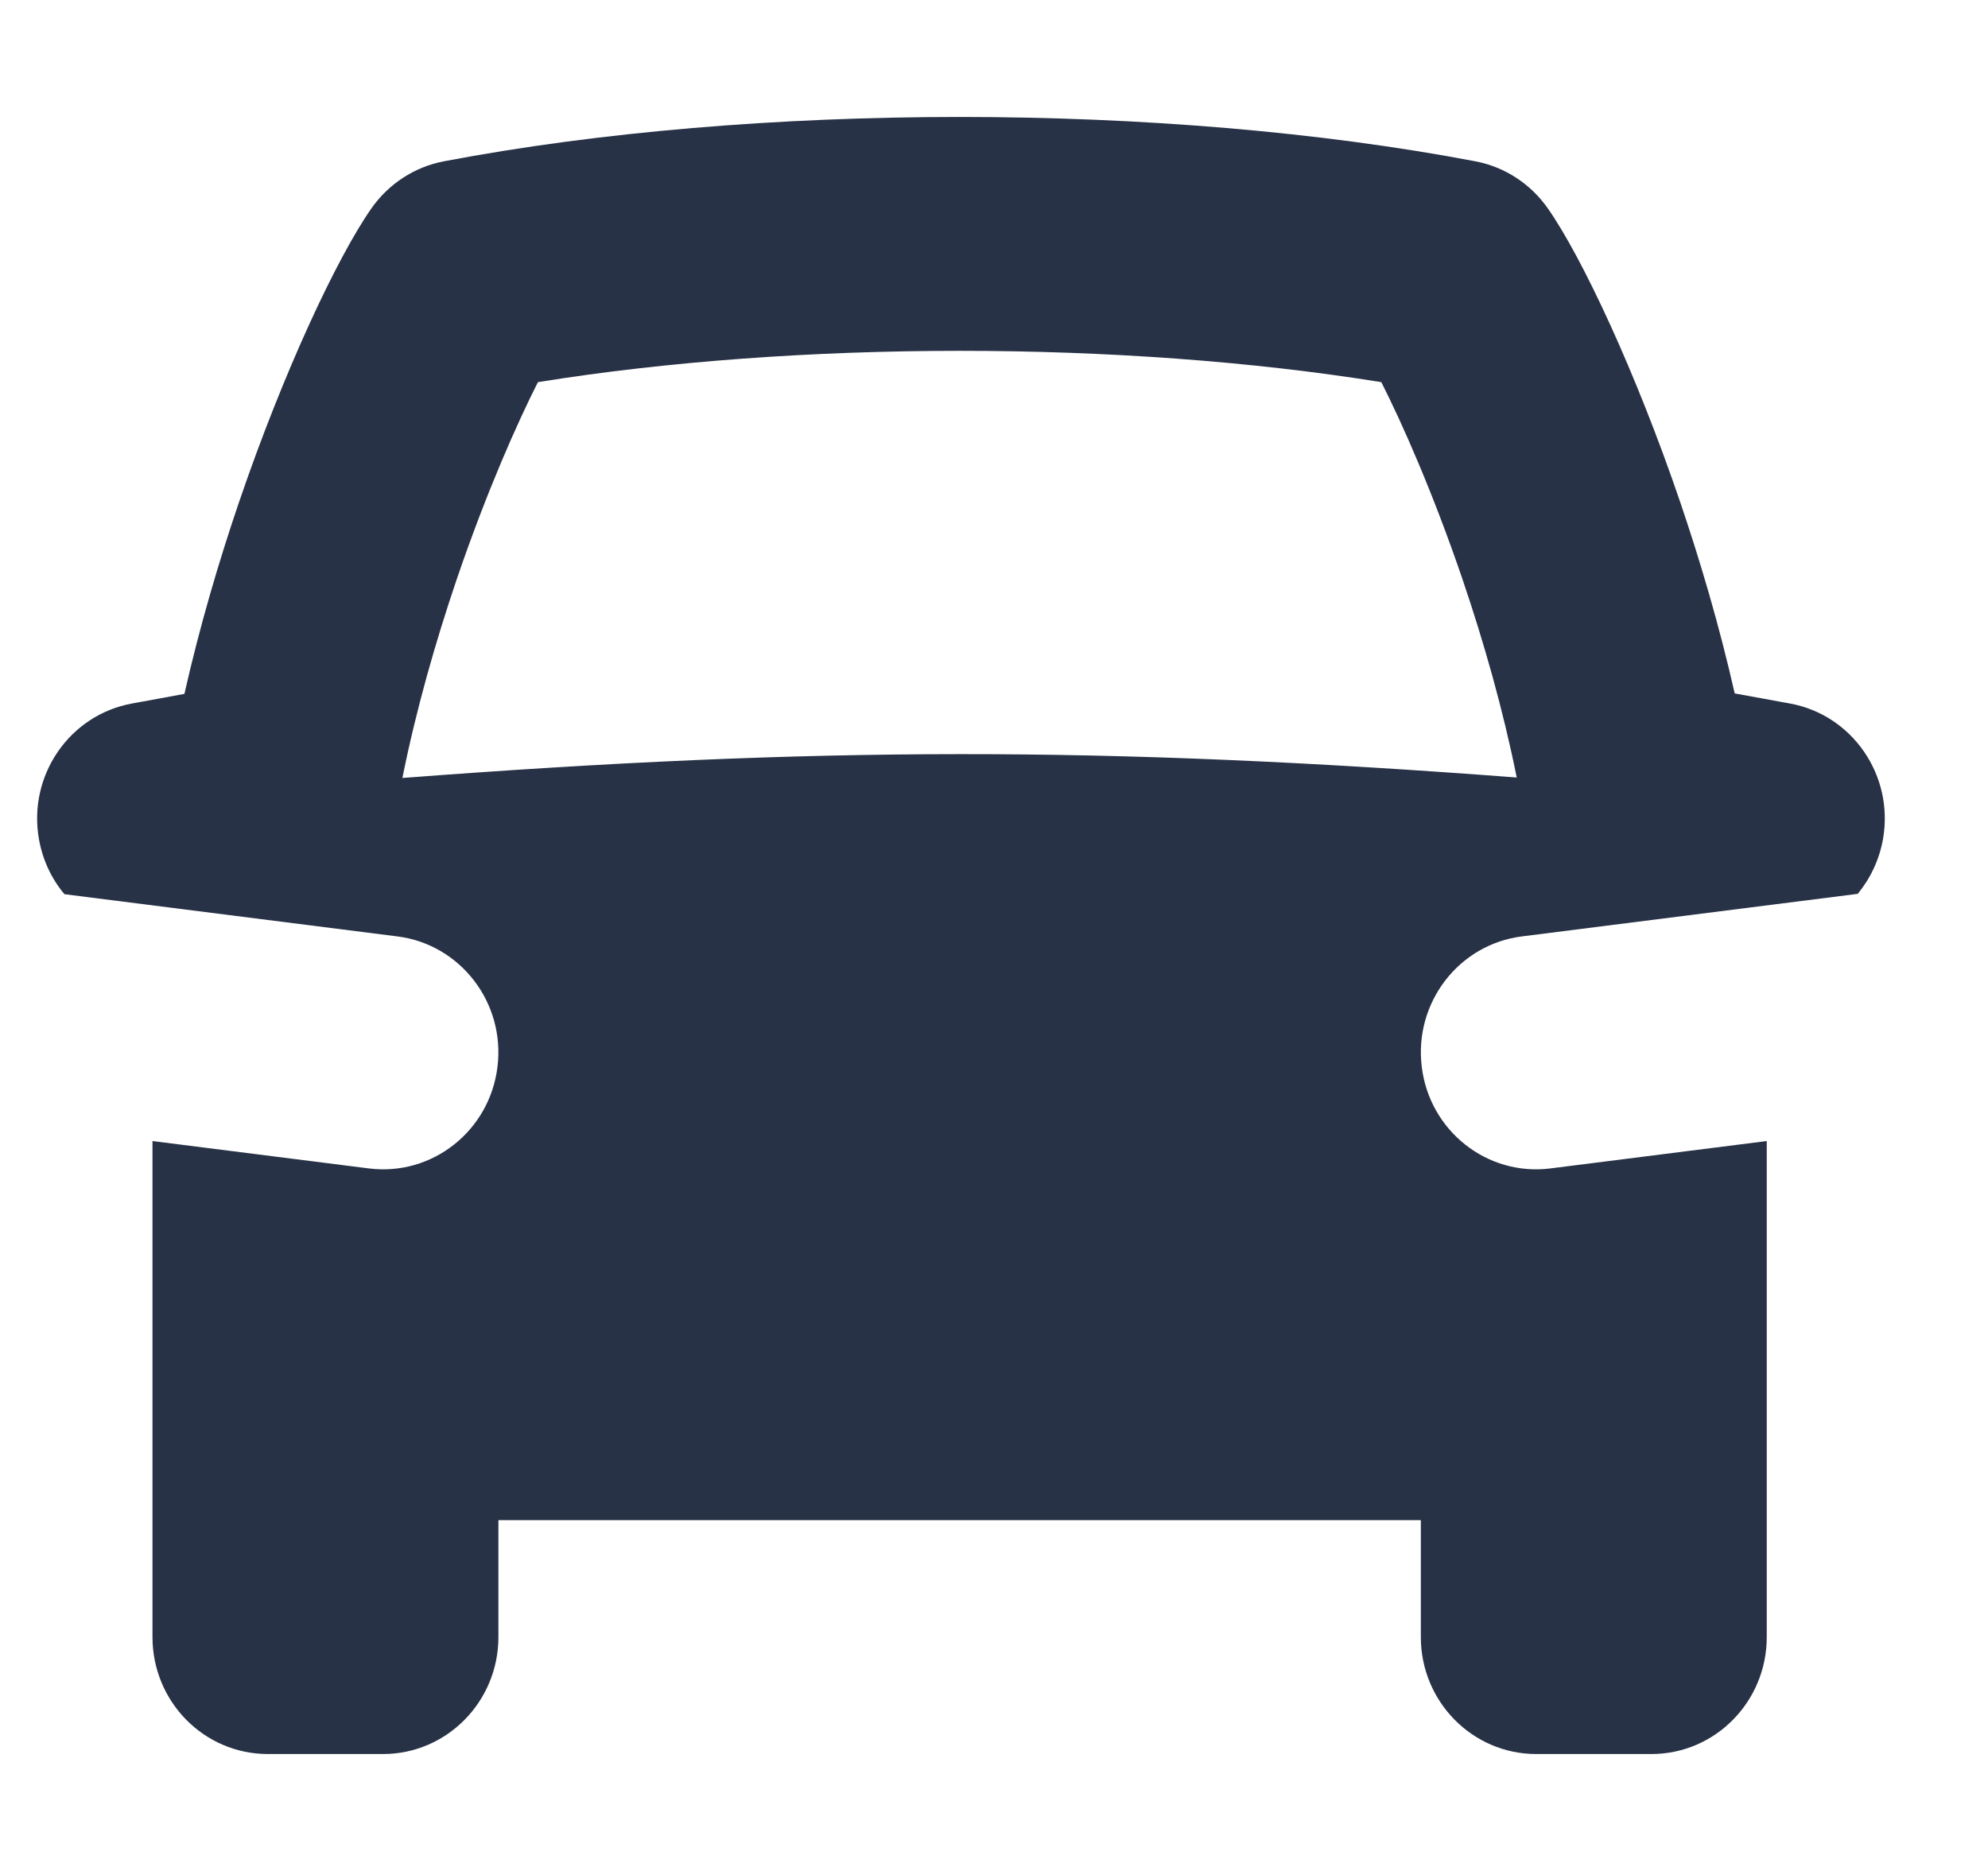 <svg width="17" height="16" viewBox="0 0 17 16" fill="none" xmlns="http://www.w3.org/2000/svg">
<path fill-rule="evenodd" clip-rule="evenodd" d="M0.551 7.647C0.442 7.517 0.365 7.357 0.333 7.176C0.237 6.633 0.594 6.113 1.13 6.016L1.577 5.934C1.708 5.354 1.873 4.796 2.044 4.294C2.423 3.182 2.883 2.201 3.176 1.782C3.324 1.571 3.547 1.426 3.798 1.379C6.454 0.874 9.958 0.874 12.614 1.379C12.865 1.426 13.088 1.571 13.236 1.782C13.529 2.201 13.989 3.182 14.368 4.294C14.538 4.794 14.703 5.351 14.834 5.93L15.305 6.016C15.841 6.113 16.198 6.633 16.102 7.176C16.07 7.355 15.993 7.514 15.886 7.644L13.014 8.008C12.474 8.076 12.09 8.576 12.158 9.124C12.225 9.672 12.718 10.061 13.259 9.992L15.108 9.758V14C15.108 14.552 14.667 15 14.122 15H13.136C12.592 15 12.15 14.552 12.15 14V13H4.262V14C4.262 14.552 3.82 15 3.276 15H2.29C1.745 15 1.304 14.552 1.304 14V9.758L3.153 9.992C3.694 10.061 4.187 9.672 4.254 9.124C4.322 8.576 3.938 8.076 3.398 8.008L0.551 7.647ZM3.908 4.947C4.158 4.215 4.42 3.623 4.6 3.268C6.812 2.911 9.6 2.911 11.812 3.268C11.992 3.623 12.254 4.215 12.504 4.947C12.69 5.493 12.855 6.076 12.97 6.649C9.441 6.381 6.982 6.383 3.441 6.653C3.556 6.079 3.722 5.494 3.908 4.947Z" fill="#283246"/>
</svg>
